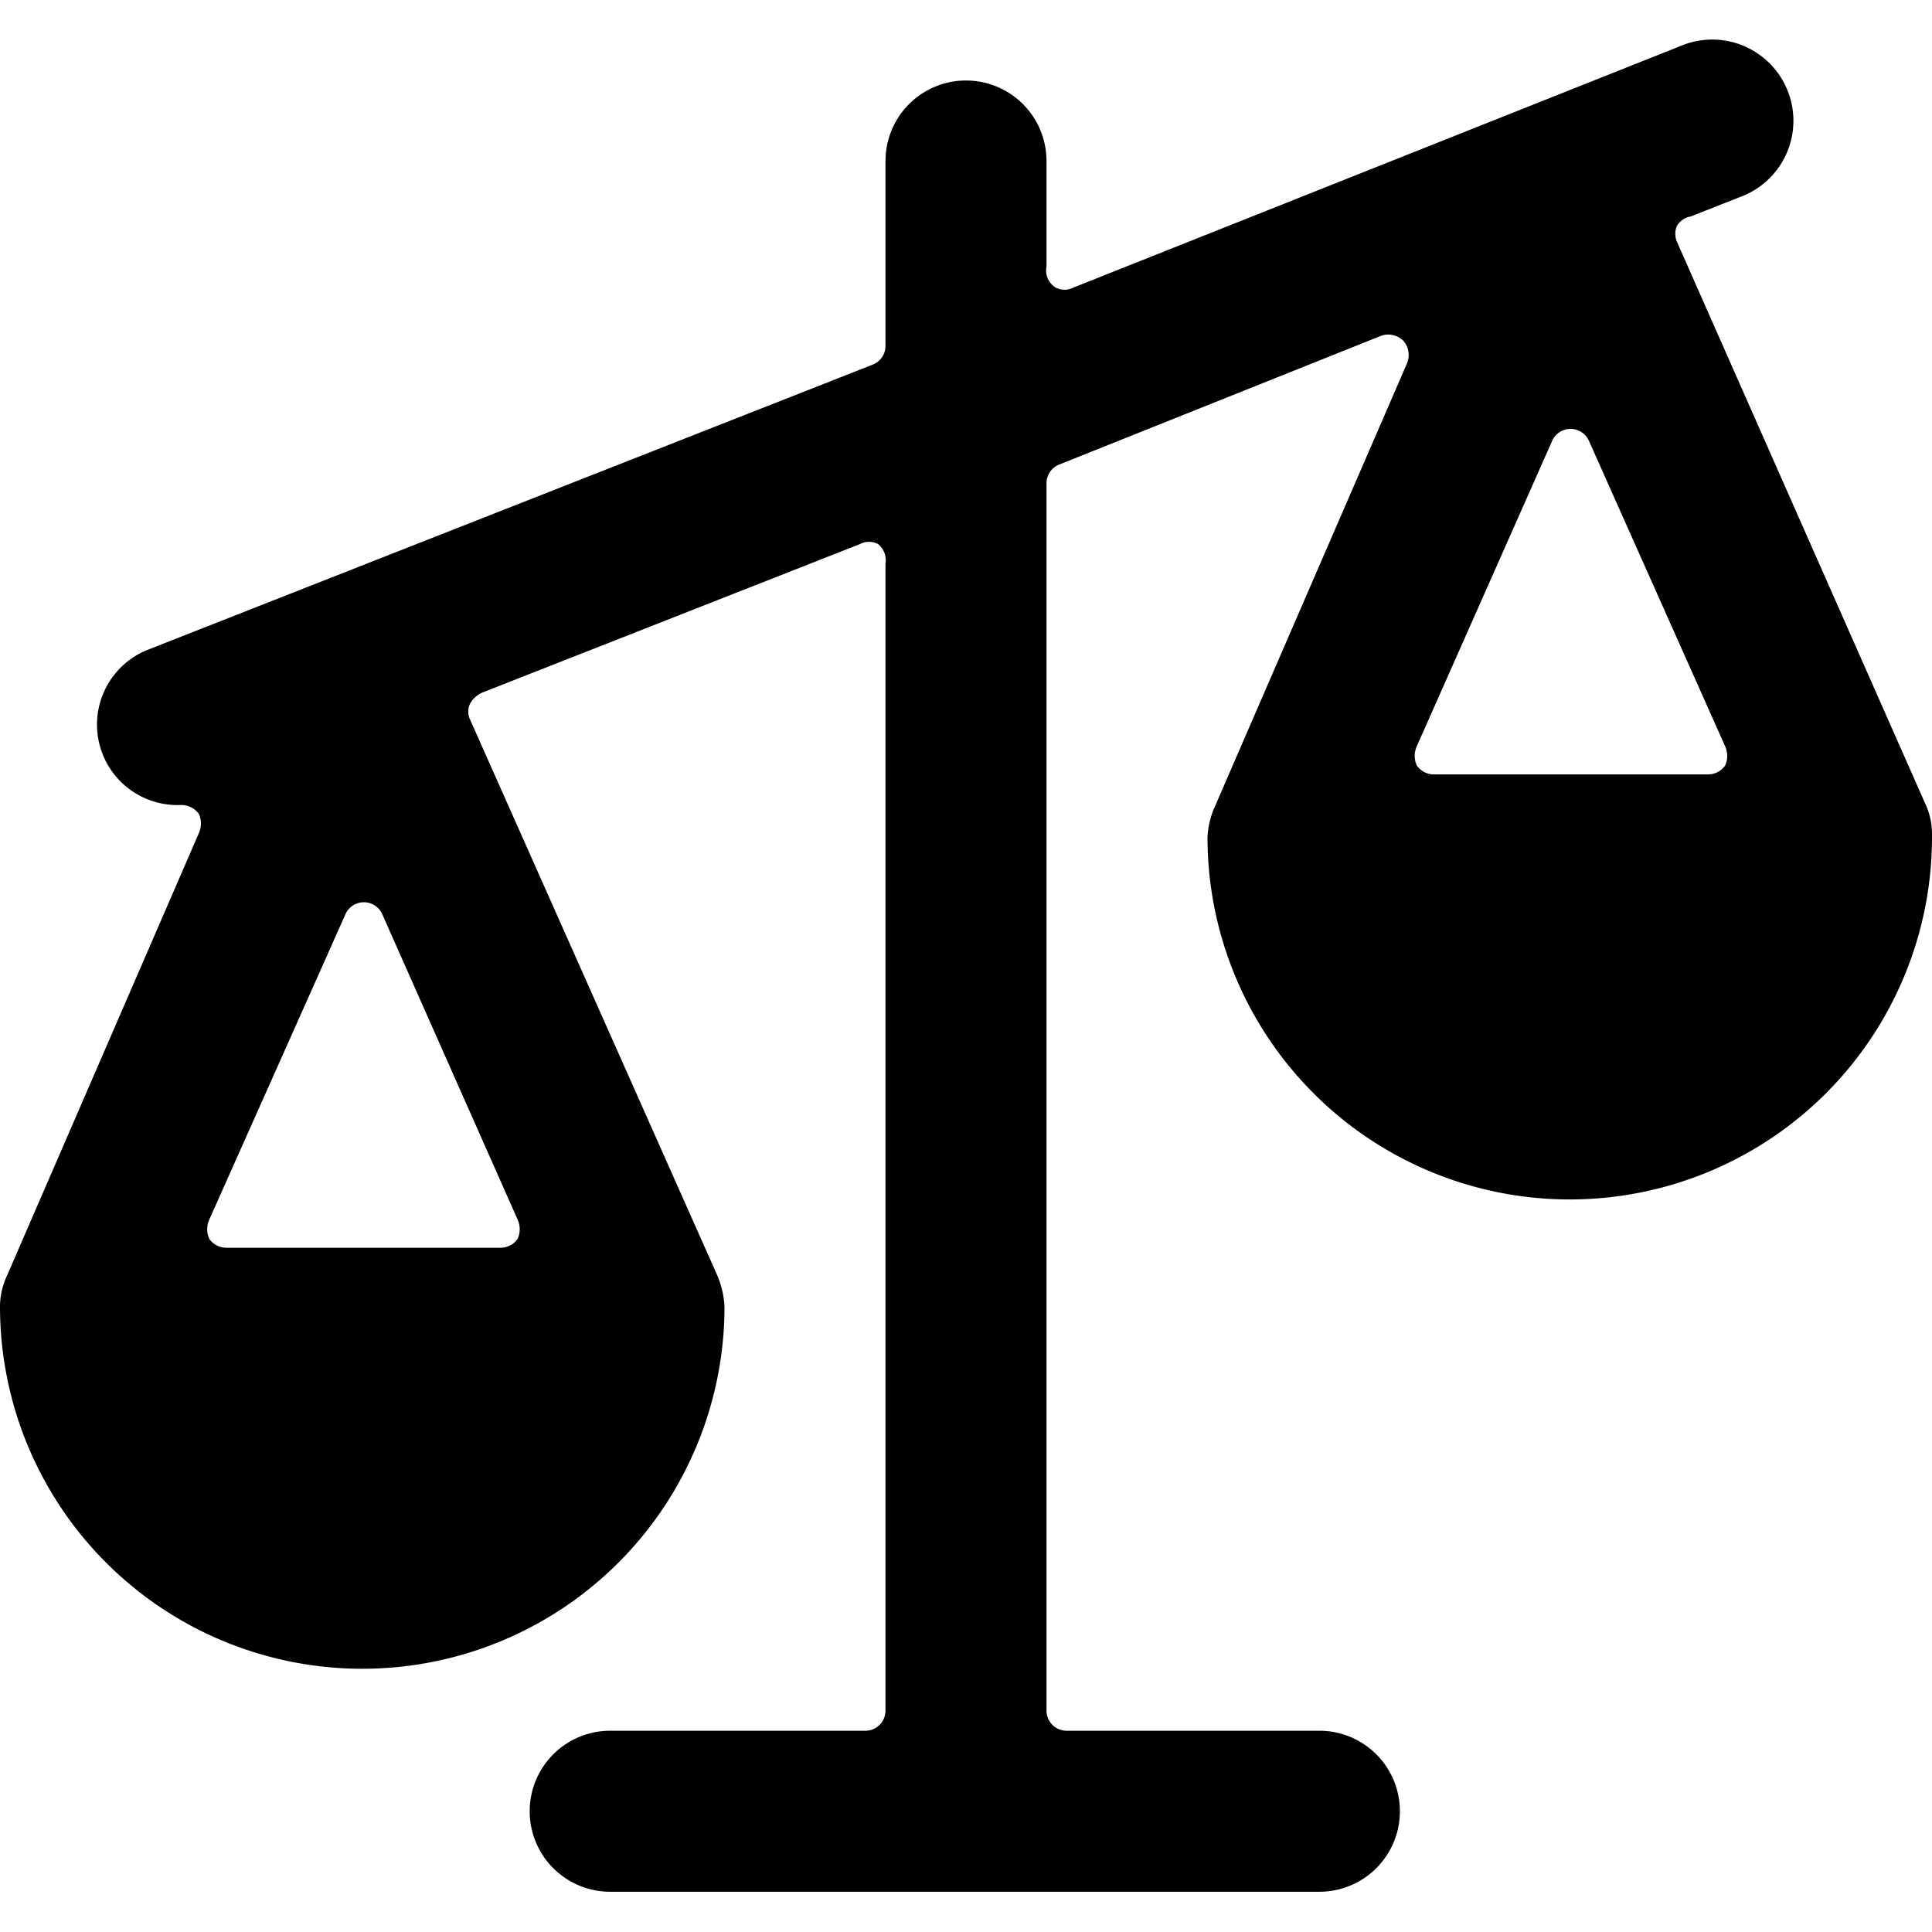 <svg xmlns="http://www.w3.org/2000/svg" viewBox="0 0 24 24"><path d="M24 10.36a0.89 0.89 0 0 0 -0.09 -0.39L20.83 3a0.25 0.25 0 0 1 0 -0.19 0.24 0.24 0 0 1 0.17 -0.12l0.66 -0.26a1 1 0 1 0 -0.78 -1.86l-7.54 3a0.24 0.24 0 0 1 -0.23 0 0.25 0.25 0 0 1 -0.11 -0.26V2a1 1 0 0 0 -2 0v2.3a0.25 0.25 0 0 1 -0.16 0.23l-9 3.54A1 1 0 0 0 2.25 10a0.27 0.27 0 0 1 0.22 0.11 0.29 0.29 0 0 1 0 0.24L0.09 15.84a0.92 0.92 0 0 0 -0.09 0.39 4.5 4.5 0 0 0 9 0 1.14 1.14 0 0 0 -0.1 -0.41L5.84 8.94a0.23 0.23 0 0 1 0 -0.2A0.32 0.32 0 0 1 6 8.6l4.68 -1.84a0.24 0.24 0 0 1 0.23 0A0.26 0.26 0 0 1 11 7v14.25a0.25 0.25 0 0 1 -0.25 0.25H7.58a1 1 0 1 0 0 2h8.81a1 1 0 0 0 0 -2h-3.14a0.25 0.25 0 0 1 -0.25 -0.25V6a0.25 0.25 0 0 1 0.16 -0.23l4 -1.6a0.27 0.27 0 0 1 0.27 0.06 0.27 0.27 0 0 1 0.05 0.28L15.1 10a1.07 1.07 0 0 0 -0.1 0.4 4.5 4.5 0 0 0 9 0ZM2.81 15.5a0.26 0.26 0 0 1 -0.21 -0.11 0.29 0.29 0 0 1 0 -0.24l1.69 -3.79a0.25 0.25 0 0 1 0.46 0l1.68 3.79a0.29 0.29 0 0 1 0 0.24 0.26 0.26 0 0 1 -0.21 0.11Zm15 -5.88a0.26 0.26 0 0 1 -0.21 -0.11 0.29 0.29 0 0 1 0 -0.24l1.68 -3.79a0.25 0.25 0 0 1 0.46 0l1.69 3.79a0.29 0.29 0 0 1 0 0.24 0.26 0.26 0 0 1 -0.21 0.11Z" fill="#000000" stroke-width="1"></path></svg>